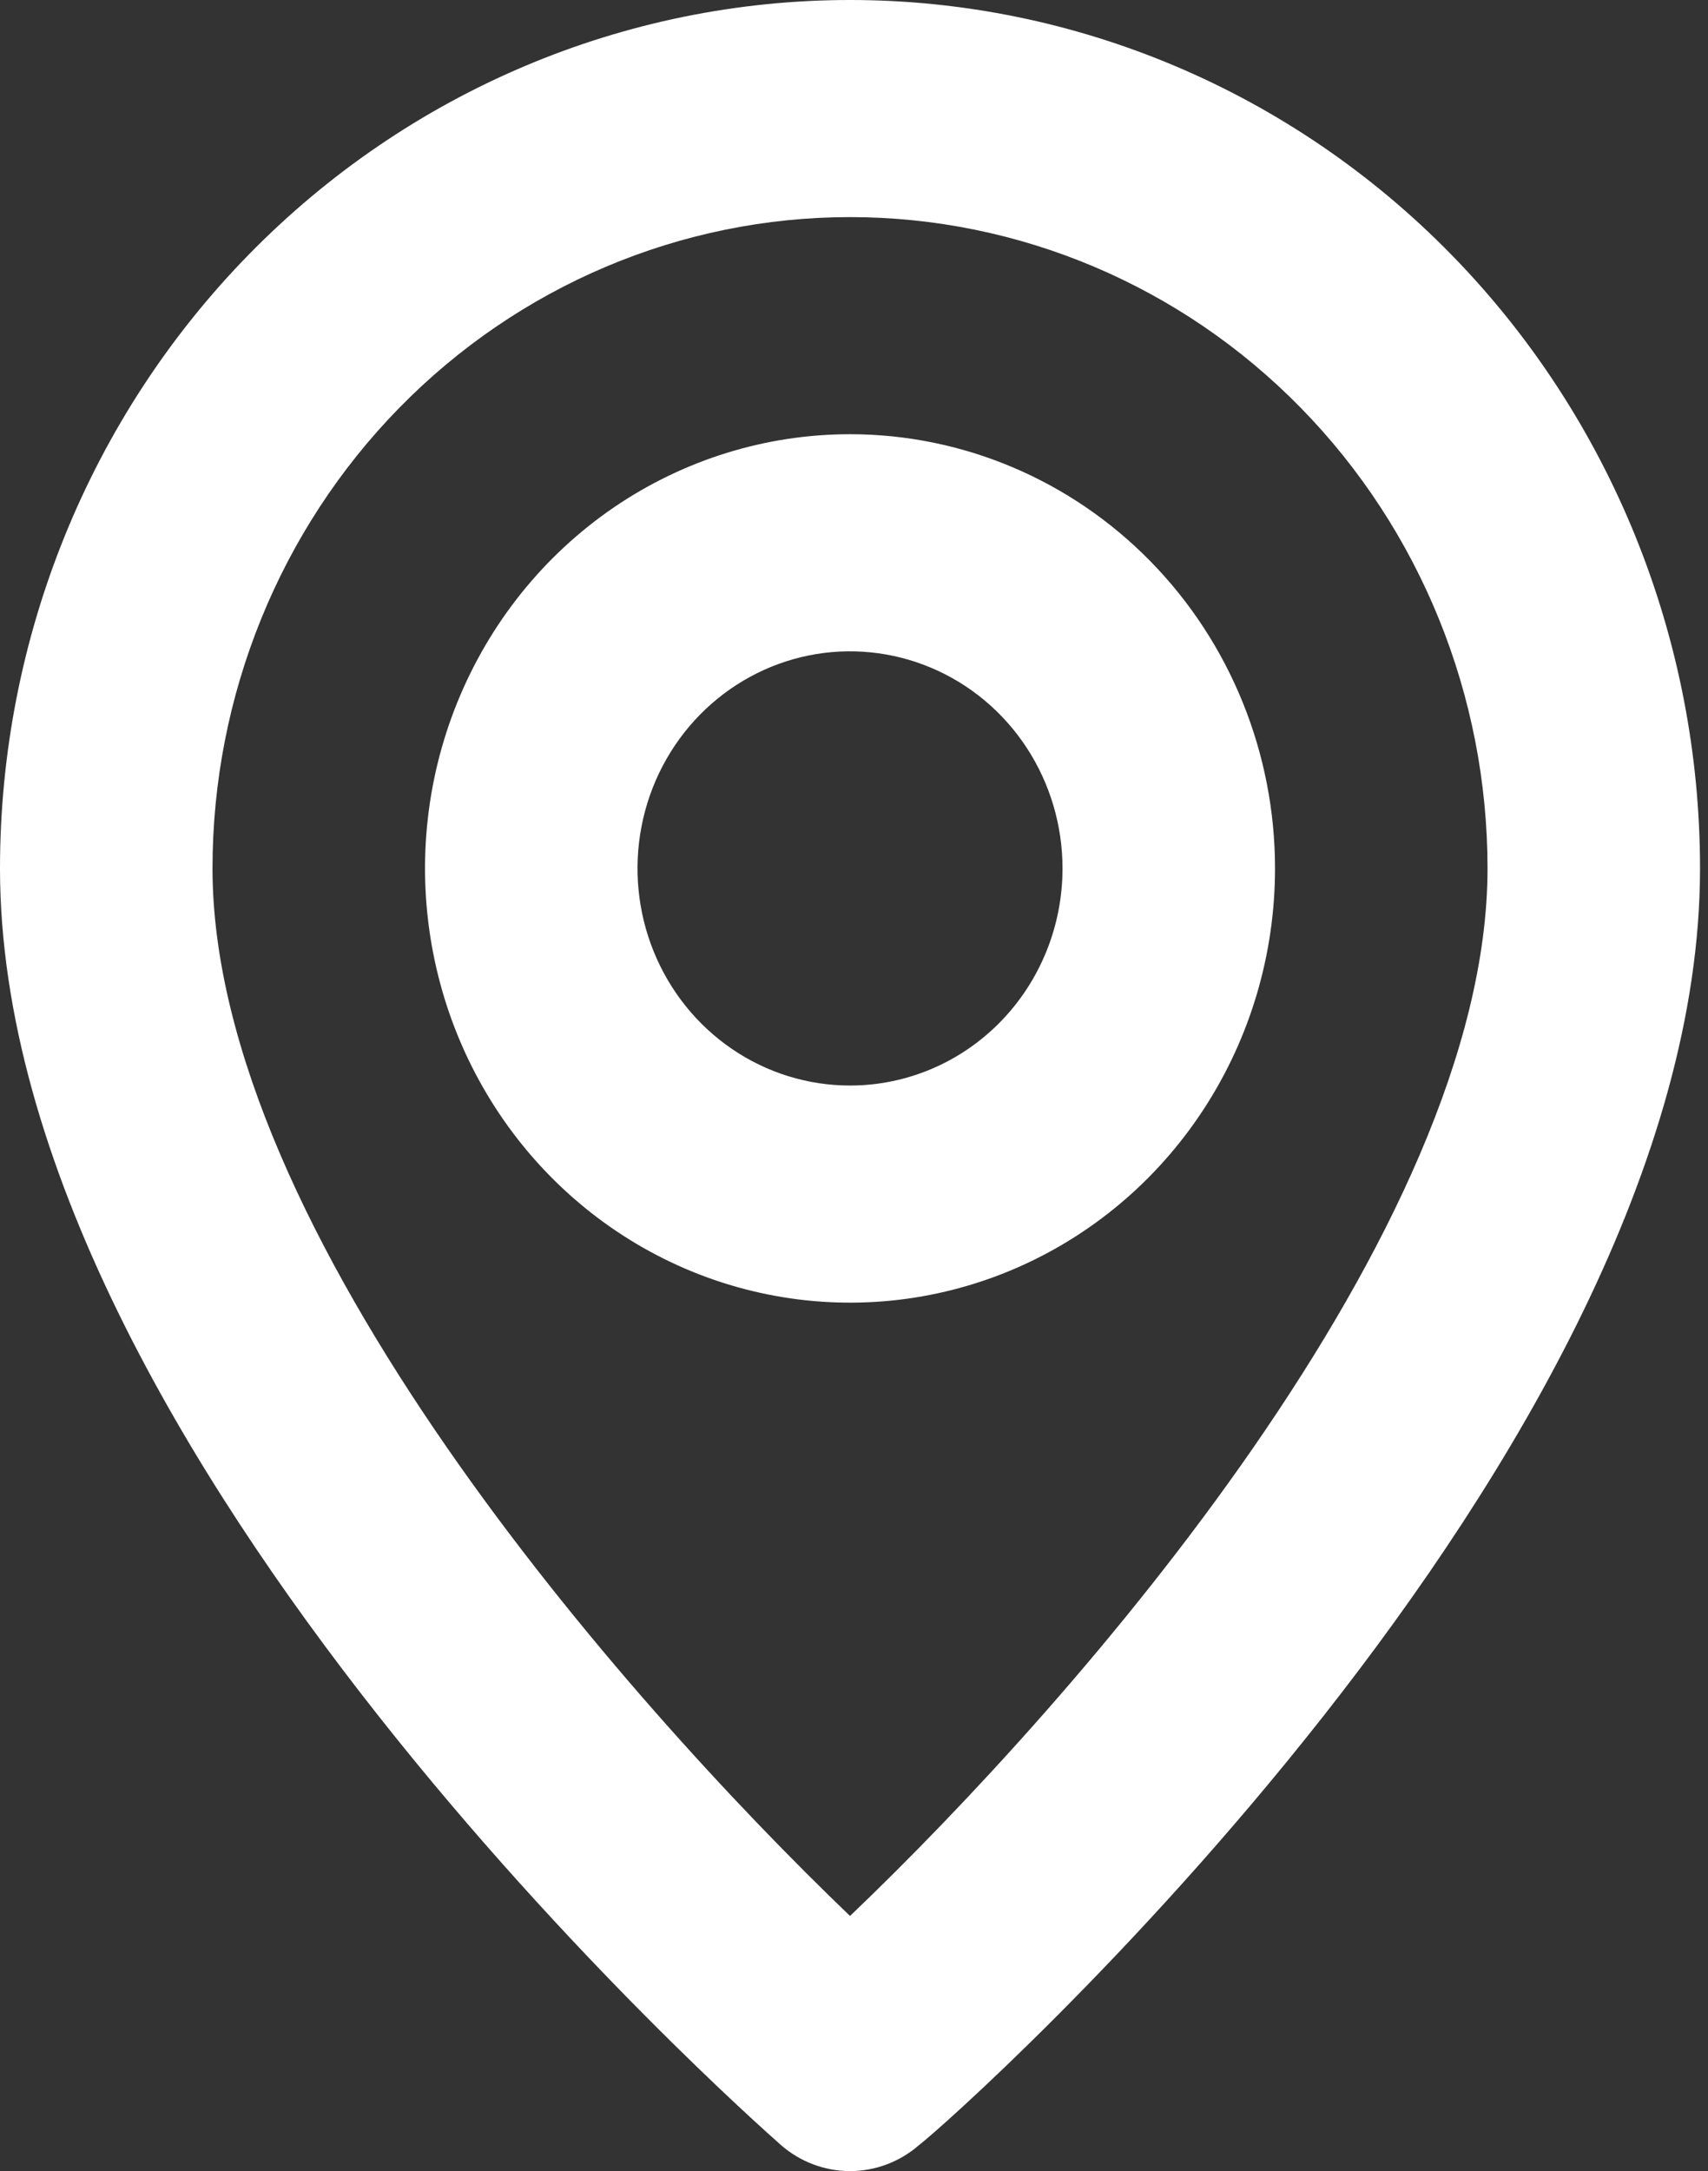 <?xml version="1.0" encoding="UTF-8"?> <svg xmlns="http://www.w3.org/2000/svg" width="48" height="61" viewBox="0 0 48 61" fill="none"><rect x="0" y="0" width="48" height="61" fill="#333333" stroke="none"/> <path d="M23.888 0C17.553 0 11.477 2.571 6.997 7.147C2.517 11.723 0 17.929 0 24.4C0 40.87 21.051 59.476 21.947 60.269C22.488 60.741 23.176 61.001 23.888 61.001C24.6 61.001 25.288 60.741 25.829 60.269C26.874 59.476 47.776 40.87 47.776 24.4C47.776 17.929 45.26 11.723 40.78 7.147C36.3 2.571 30.224 0 23.888 0ZM23.888 53.833C17.528 47.733 5.972 34.587 5.972 24.4C5.972 19.547 7.86 14.892 11.22 11.46C14.579 8.028 19.137 6.1 23.888 6.1C28.64 6.1 33.197 8.028 36.557 11.46C39.917 14.892 41.804 19.547 41.804 24.4C41.804 34.587 30.248 47.764 23.888 53.833ZM23.888 12.2C21.526 12.2 19.217 12.916 17.252 14.256C15.288 15.597 13.757 17.502 12.853 19.732C11.949 21.961 11.713 24.414 12.174 26.78C12.634 29.147 13.772 31.321 15.442 33.027C17.113 34.733 19.241 35.895 21.558 36.366C23.875 36.837 26.276 36.595 28.459 35.672C30.641 34.748 32.507 33.185 33.819 31.178C35.132 29.172 35.832 26.813 35.832 24.4C35.832 21.165 34.574 18.061 32.334 15.774C30.094 13.486 27.056 12.2 23.888 12.2ZM23.888 30.5C22.707 30.5 21.552 30.143 20.57 29.472C19.588 28.802 18.823 27.849 18.371 26.735C17.919 25.62 17.8 24.393 18.031 23.21C18.261 22.027 18.83 20.94 19.665 20.087C20.5 19.234 21.565 18.653 22.723 18.417C23.881 18.182 25.082 18.303 26.174 18.765C27.265 19.226 28.198 20.008 28.854 21.011C29.51 22.014 29.86 23.194 29.86 24.4C29.86 26.018 29.231 27.57 28.111 28.714C26.991 29.858 25.472 30.5 23.888 30.5Z" fill="white"></path> </svg> 